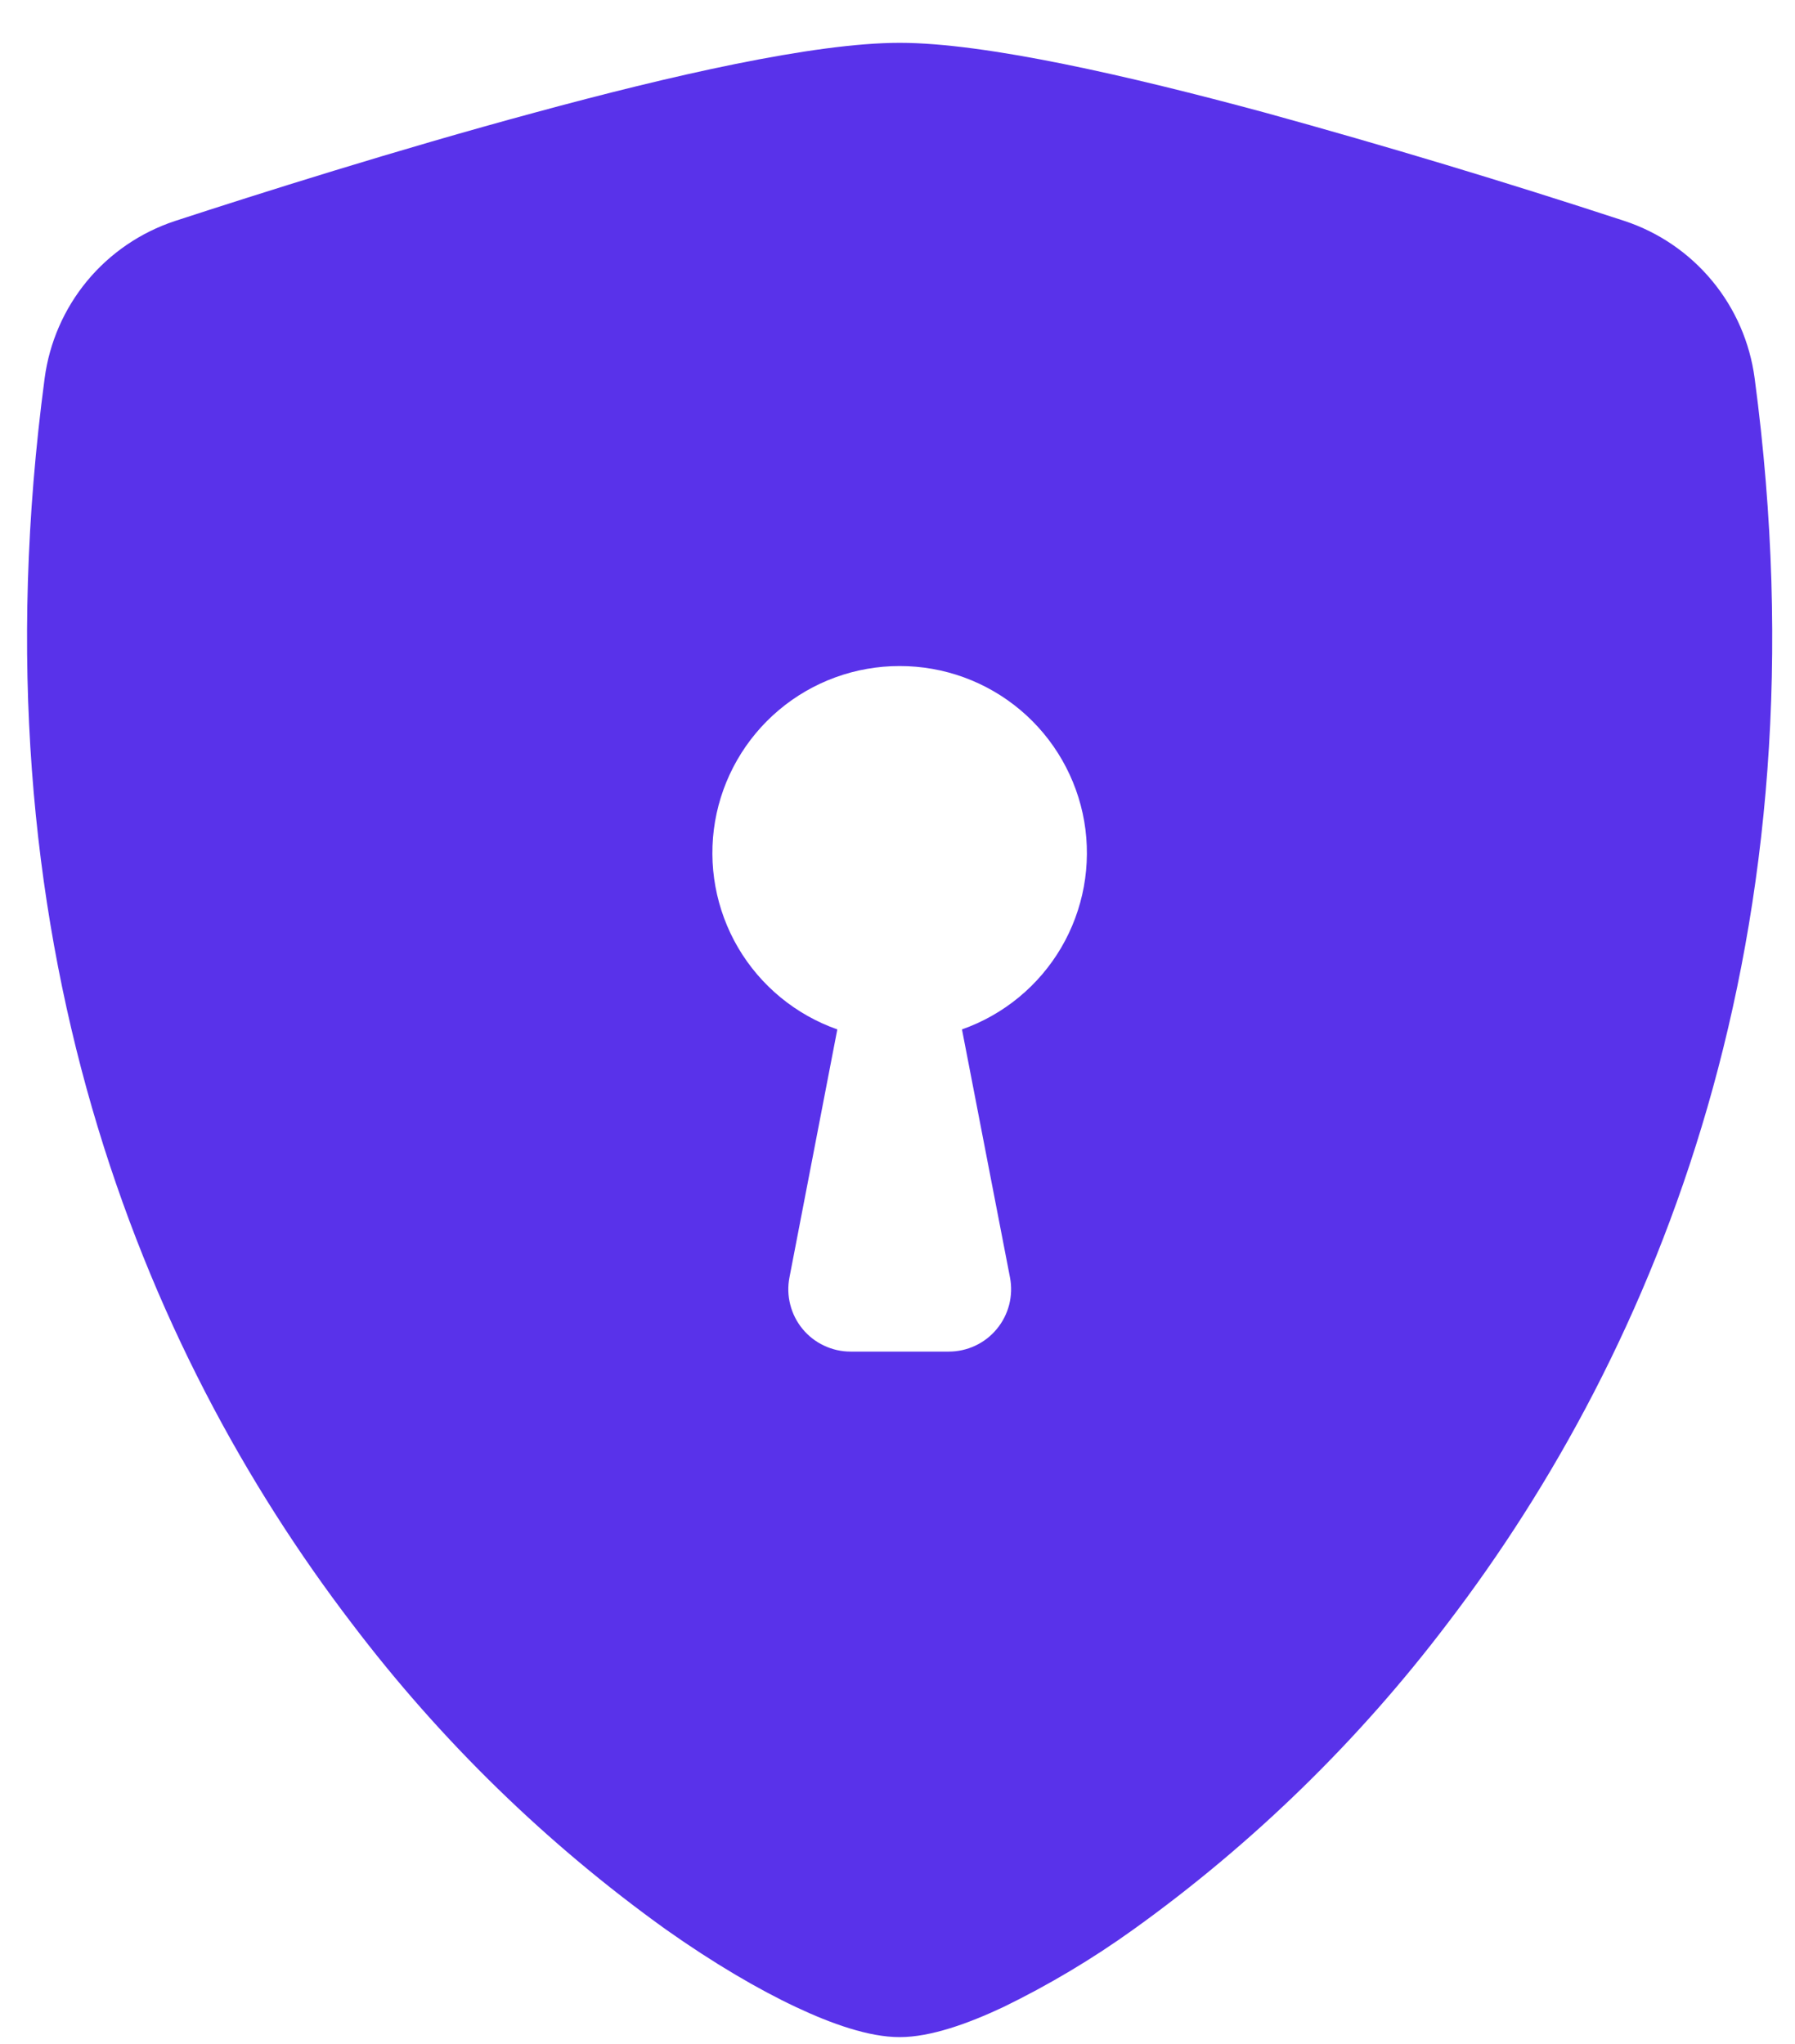 <svg width="36" height="41" viewBox="0 0 36 41" fill="none" xmlns="http://www.w3.org/2000/svg">
<path fill-rule="evenodd" clip-rule="evenodd" d="M18.043 0.859C16.318 0.859 13.435 1.522 10.723 2.259C7.948 3.009 5.15 3.897 3.505 4.434C2.818 4.662 2.208 5.078 1.746 5.636C1.285 6.194 0.99 6.871 0.895 7.589C-0.595 18.782 2.863 27.077 7.058 32.564C8.837 34.912 10.958 36.979 13.351 38.697C14.316 39.379 15.21 39.902 15.97 40.259C16.671 40.589 17.423 40.859 18.043 40.859C18.663 40.859 19.413 40.589 20.116 40.259C21.032 39.814 21.908 39.291 22.735 38.697C25.128 36.979 27.249 34.912 29.028 32.564C33.223 27.077 36.681 18.782 35.191 7.589C35.096 6.871 34.802 6.193 34.34 5.635C33.878 5.076 33.268 4.659 32.581 4.432C30.192 3.649 27.786 2.924 25.363 2.257C22.651 1.524 19.768 0.859 18.043 0.859ZM18.043 13.359C18.929 13.358 19.786 13.67 20.464 14.241C21.141 14.811 21.595 15.603 21.745 16.475C21.894 17.348 21.73 18.246 21.282 19.009C20.833 19.773 20.128 20.353 19.293 20.647L20.256 25.622C20.291 25.803 20.285 25.989 20.24 26.168C20.194 26.346 20.11 26.513 19.992 26.655C19.875 26.797 19.728 26.912 19.561 26.99C19.394 27.069 19.212 27.109 19.028 27.109H17.058C16.874 27.109 16.692 27.068 16.526 26.989C16.359 26.911 16.212 26.796 16.095 26.654C15.978 26.512 15.894 26.346 15.849 26.167C15.803 25.989 15.798 25.803 15.833 25.622L16.793 20.647C15.958 20.353 15.253 19.773 14.804 19.009C14.356 18.246 14.192 17.348 14.341 16.475C14.491 15.603 14.945 14.811 15.622 14.241C16.3 13.67 17.157 13.358 18.043 13.359Z" fill="#5932EA"/>
</svg>
